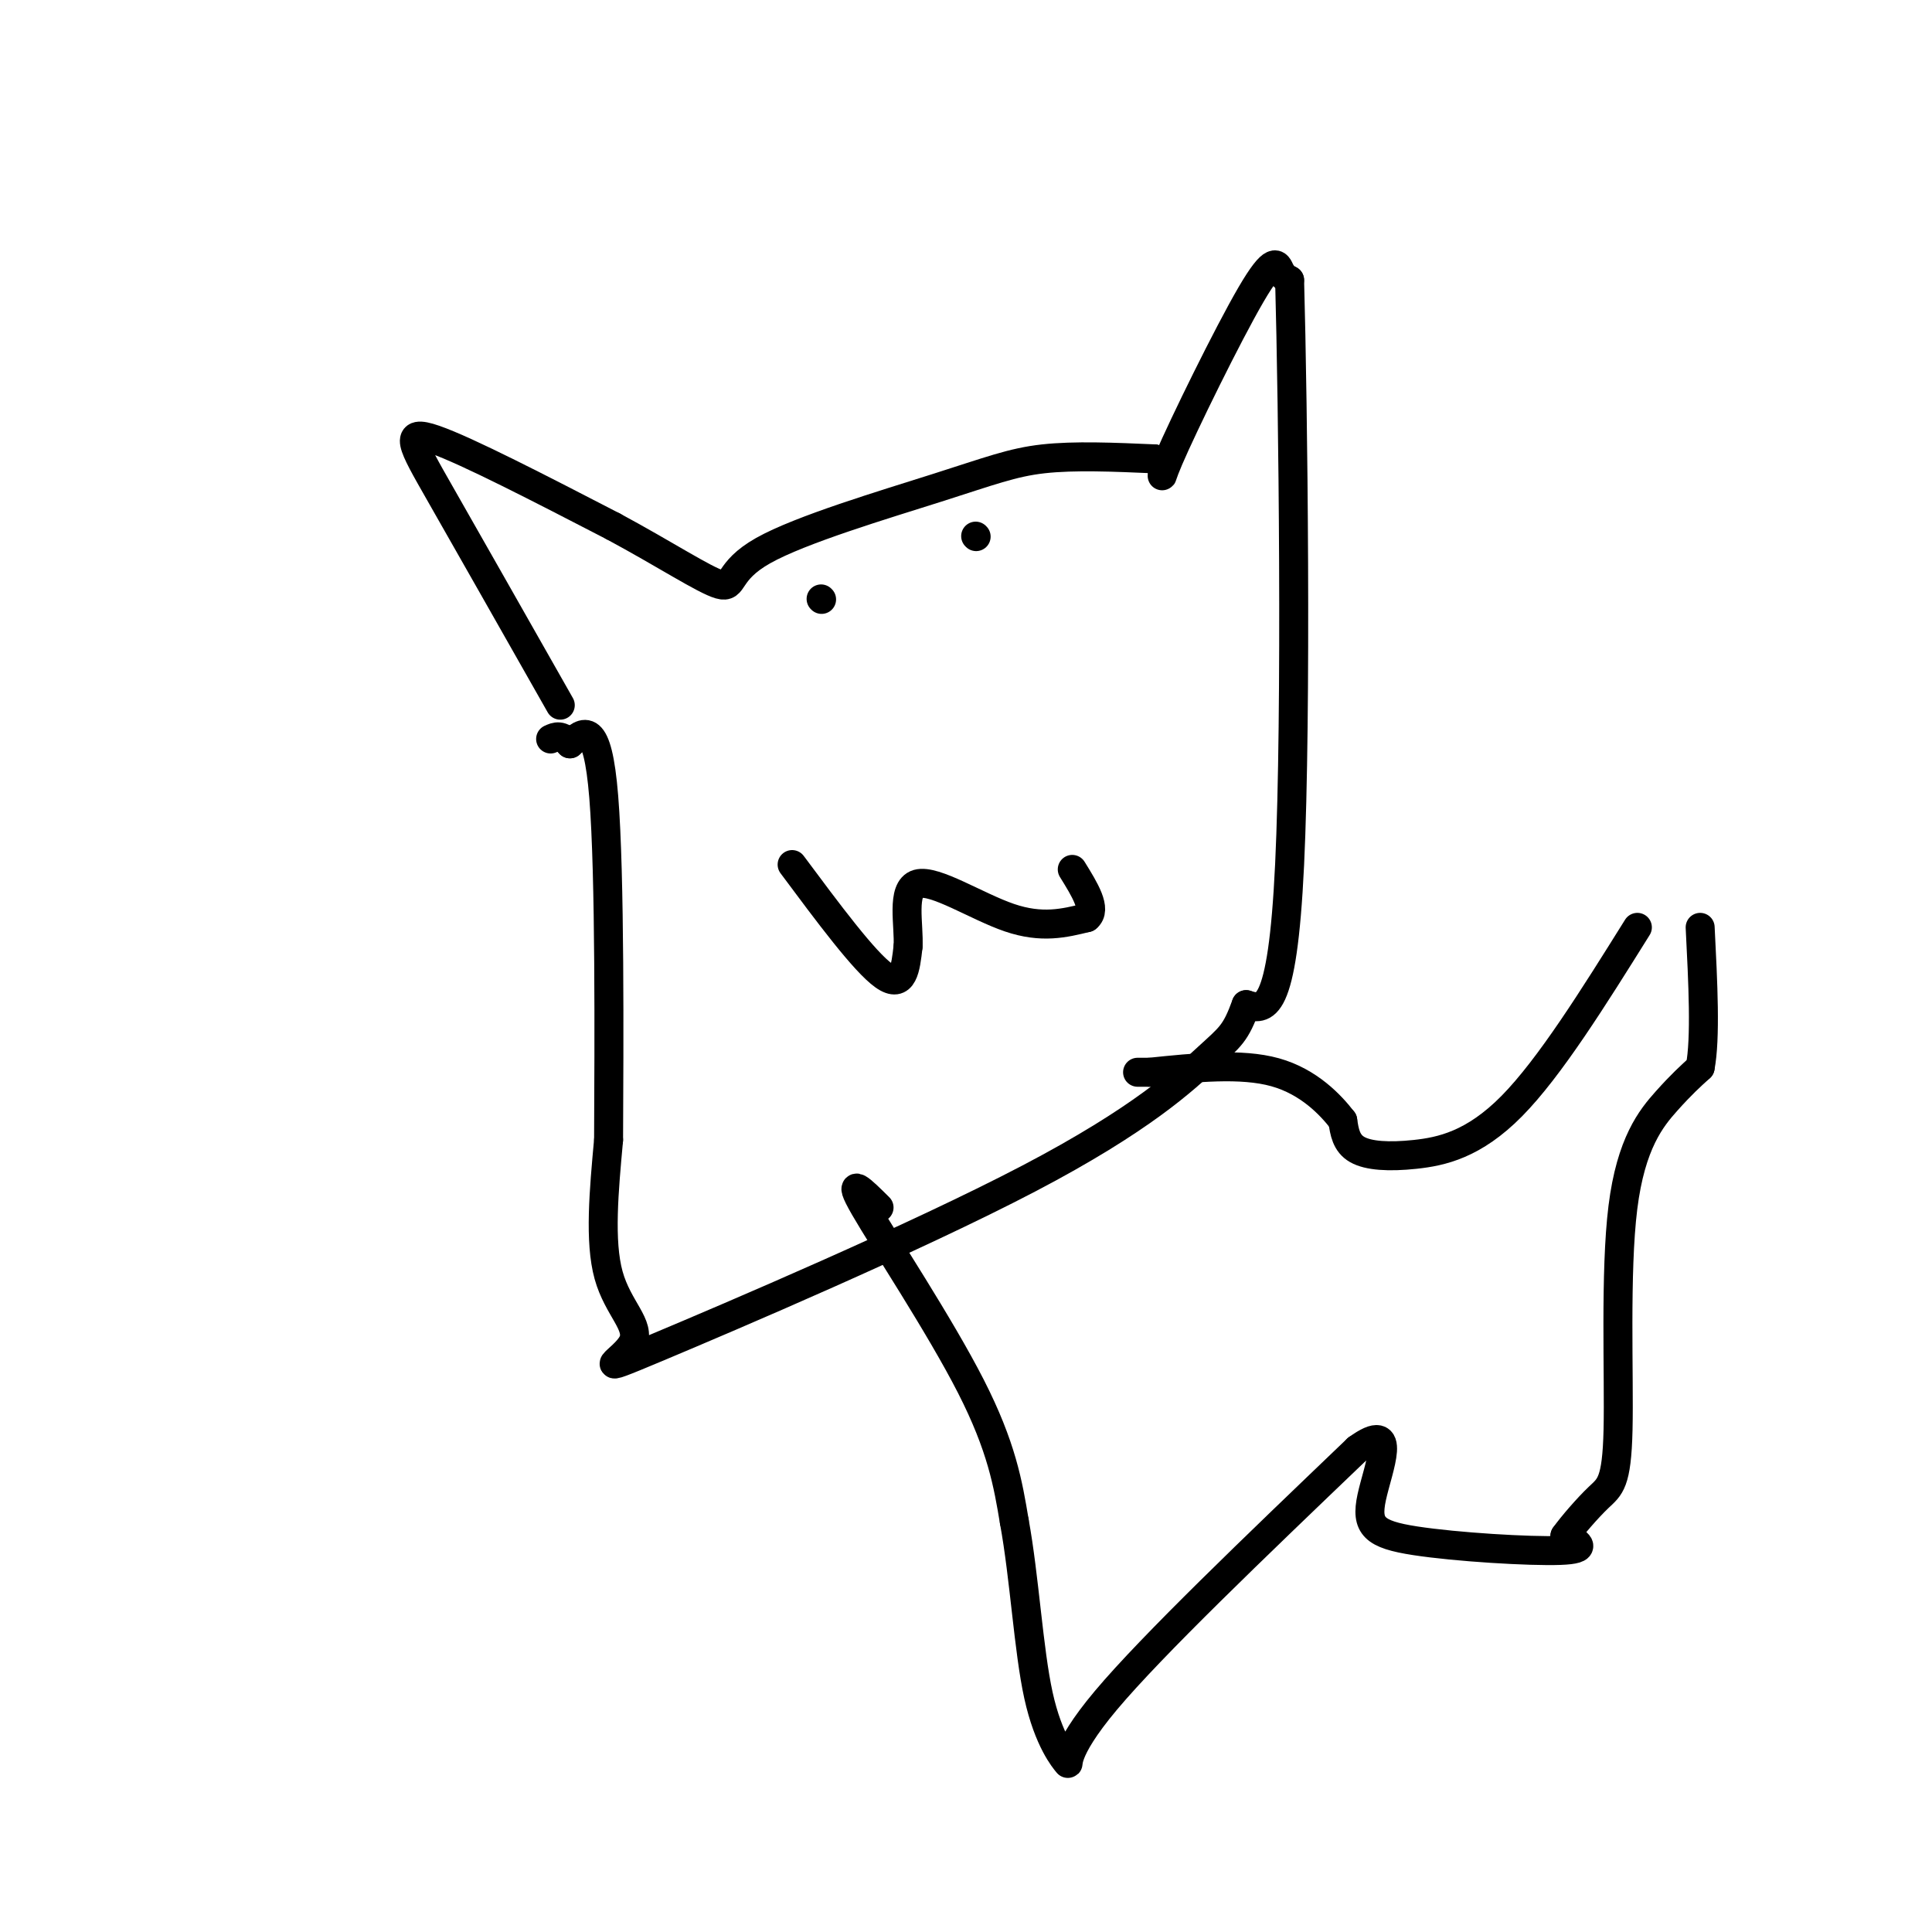 <svg viewBox='0 0 400 400' version='1.1' xmlns='http://www.w3.org/2000/svg' xmlns:xlink='http://www.w3.org/1999/xlink'><g fill='none' stroke='#000000' stroke-width='6' stroke-linecap='round' stroke-linejoin='round'><path d='M116,146c-9.622,-16.956 -19.244,-33.911 -25,-44c-5.756,-10.089 -7.644,-13.311 -1,-11c6.644,2.311 21.822,10.156 37,18'/><path d='M127,109c10.671,5.742 18.848,11.097 22,12c3.152,0.903 1.278,-2.644 9,-7c7.722,-4.356 25.041,-9.519 36,-13c10.959,-3.481 15.560,-5.280 22,-6c6.440,-0.720 14.720,-0.360 23,0'/><path d='M239,95c3.297,1.974 0.038,6.911 3,0c2.962,-6.911 12.144,-25.668 17,-34c4.856,-8.332 5.388,-6.238 6,-5c0.612,1.238 1.306,1.619 2,2'/><path d='M267,58c0.711,25.911 1.489,89.689 0,121c-1.489,31.311 -5.244,30.156 -9,29'/><path d='M258,208c-2.195,6.024 -3.182,6.585 -8,11c-4.818,4.415 -13.468,12.683 -37,25c-23.532,12.317 -61.947,28.683 -77,35c-15.053,6.317 -6.745,2.585 -5,-1c1.745,-3.585 -3.073,-7.024 -5,-14c-1.927,-6.976 -0.964,-17.488 0,-28'/><path d='M126,236c0.089,-19.644 0.311,-54.756 -1,-71c-1.311,-16.244 -4.156,-13.622 -7,-11'/><path d='M118,154c-1.833,-2.000 -2.917,-1.500 -4,-1'/><path d='M164,179c7.500,10.083 15.000,20.167 19,23c4.000,2.833 4.500,-1.583 5,-6'/><path d='M188,196c0.286,-4.286 -1.500,-12.000 2,-13c3.500,-1.000 12.286,4.714 19,7c6.714,2.286 11.357,1.143 16,0'/><path d='M225,190c2.167,-1.667 -0.417,-5.833 -3,-10'/><path d='M202,111c0.000,0.000 0.100,0.100 0.1,0.1'/><path d='M170,124c0.000,0.000 0.100,0.100 0.1,0.1'/><path d='M182,250c-3.511,-3.489 -7.022,-6.978 -3,0c4.022,6.978 15.578,24.422 22,37c6.422,12.578 7.711,20.289 9,28'/><path d='M210,315c2.123,11.595 2.930,26.582 5,36c2.070,9.418 5.404,13.266 6,14c0.596,0.734 -1.544,-1.648 8,-13c9.544,-11.352 30.772,-31.676 52,-52'/><path d='M281,300c8.654,-6.284 4.289,4.006 3,10c-1.289,5.994 0.499,7.691 9,9c8.501,1.309 23.715,2.231 30,2c6.285,-0.231 3.643,-1.616 1,-3'/><path d='M324,318c1.481,-2.085 4.684,-5.799 7,-8c2.316,-2.201 3.744,-2.889 4,-14c0.256,-11.111 -0.662,-32.645 1,-46c1.662,-13.355 5.903,-18.530 9,-22c3.097,-3.470 5.048,-5.235 7,-7'/><path d='M352,221c1.167,-6.000 0.583,-17.500 0,-29'/><path d='M339,192c-9.065,14.512 -18.131,29.024 -26,37c-7.869,7.976 -14.542,9.417 -20,10c-5.458,0.583 -9.702,0.310 -12,-1c-2.298,-1.310 -2.649,-3.655 -3,-6'/><path d='M278,232c-2.422,-3.156 -6.978,-8.044 -14,-10c-7.022,-1.956 -16.511,-0.978 -26,0'/><path d='M238,222c-4.333,0.000 -2.167,0.000 0,0'/></g>
</svg>